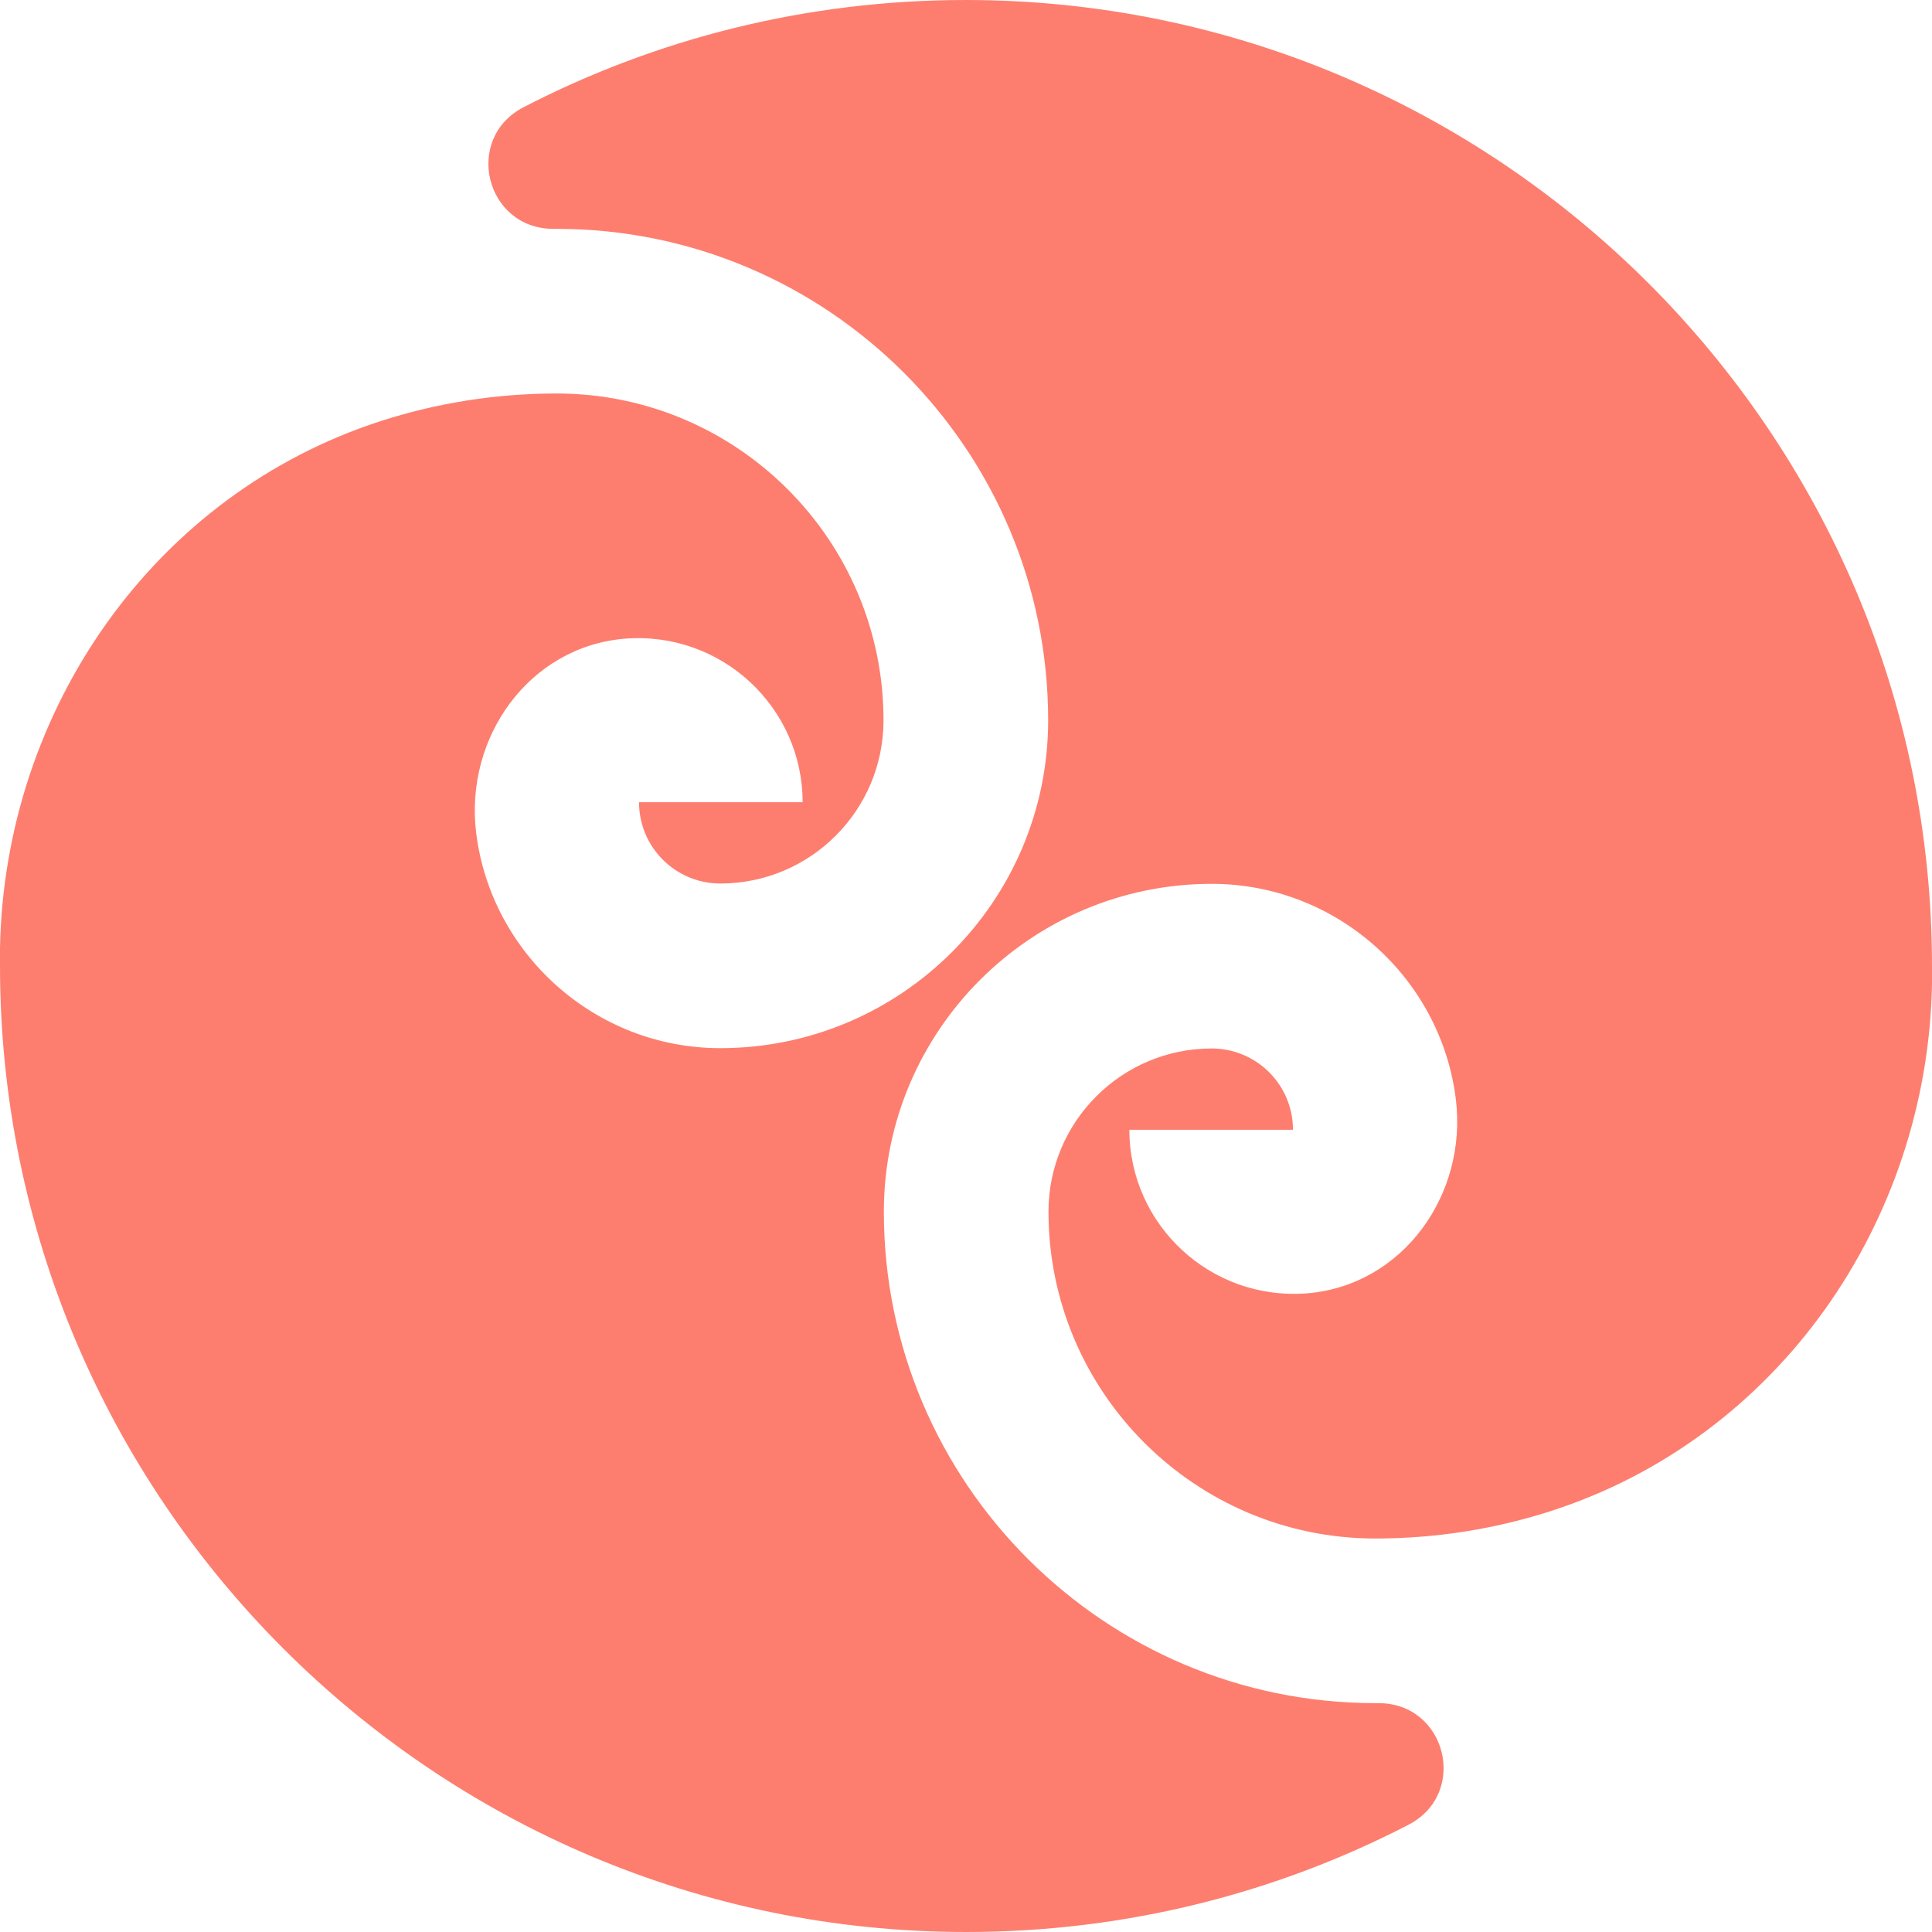 <svg width="46" height="46" viewBox="0 0 46 46" fill="none" xmlns="http://www.w3.org/2000/svg">
<path d="M21.044 28.85C21.044 24.55 24.542 21.044 28.85 21.044C31.832 21.044 34.308 23.291 34.663 26.172C34.941 28.445 33.404 30.599 31.131 30.793C28.825 30.979 26.89 29.163 26.89 26.899H30.785C30.785 25.826 29.915 24.964 28.85 24.964C26.704 24.964 24.964 26.704 24.964 28.85C24.964 33.142 28.453 36.631 32.745 36.631C34.198 36.631 35.6 36.403 36.918 35.98C42.325 34.24 45.89 29.112 46 23.435C46 23.291 46 23.148 46 23.004C46 10.324 35.676 0 22.996 0C19.203 0 15.621 0.921 12.469 2.551C11.025 3.295 11.557 5.457 13.188 5.449C13.213 5.449 13.23 5.449 13.255 5.449C19.709 5.449 24.956 10.695 24.956 17.15C24.956 21.45 21.458 24.956 17.15 24.956C14.168 24.956 11.692 22.709 11.337 19.828C11.059 17.555 12.596 15.401 14.869 15.207C17.175 15.021 19.11 16.837 19.11 19.101H15.215C15.215 20.174 16.085 21.036 17.15 21.036C19.296 21.036 21.036 19.296 21.036 17.15C21.036 12.858 17.547 9.369 13.255 9.369C11.802 9.369 10.4 9.597 9.082 10.02C3.675 11.76 0.11 16.888 0 22.565C0 22.709 0 22.852 0 22.996C0 35.676 10.324 46 23.004 46C26.797 46 30.379 45.079 33.531 43.449C34.975 42.705 34.443 40.542 32.812 40.551C32.787 40.551 32.77 40.551 32.745 40.551C26.299 40.551 21.044 35.305 21.044 28.85Z" fill="#FD7E6F"/>
</svg>
